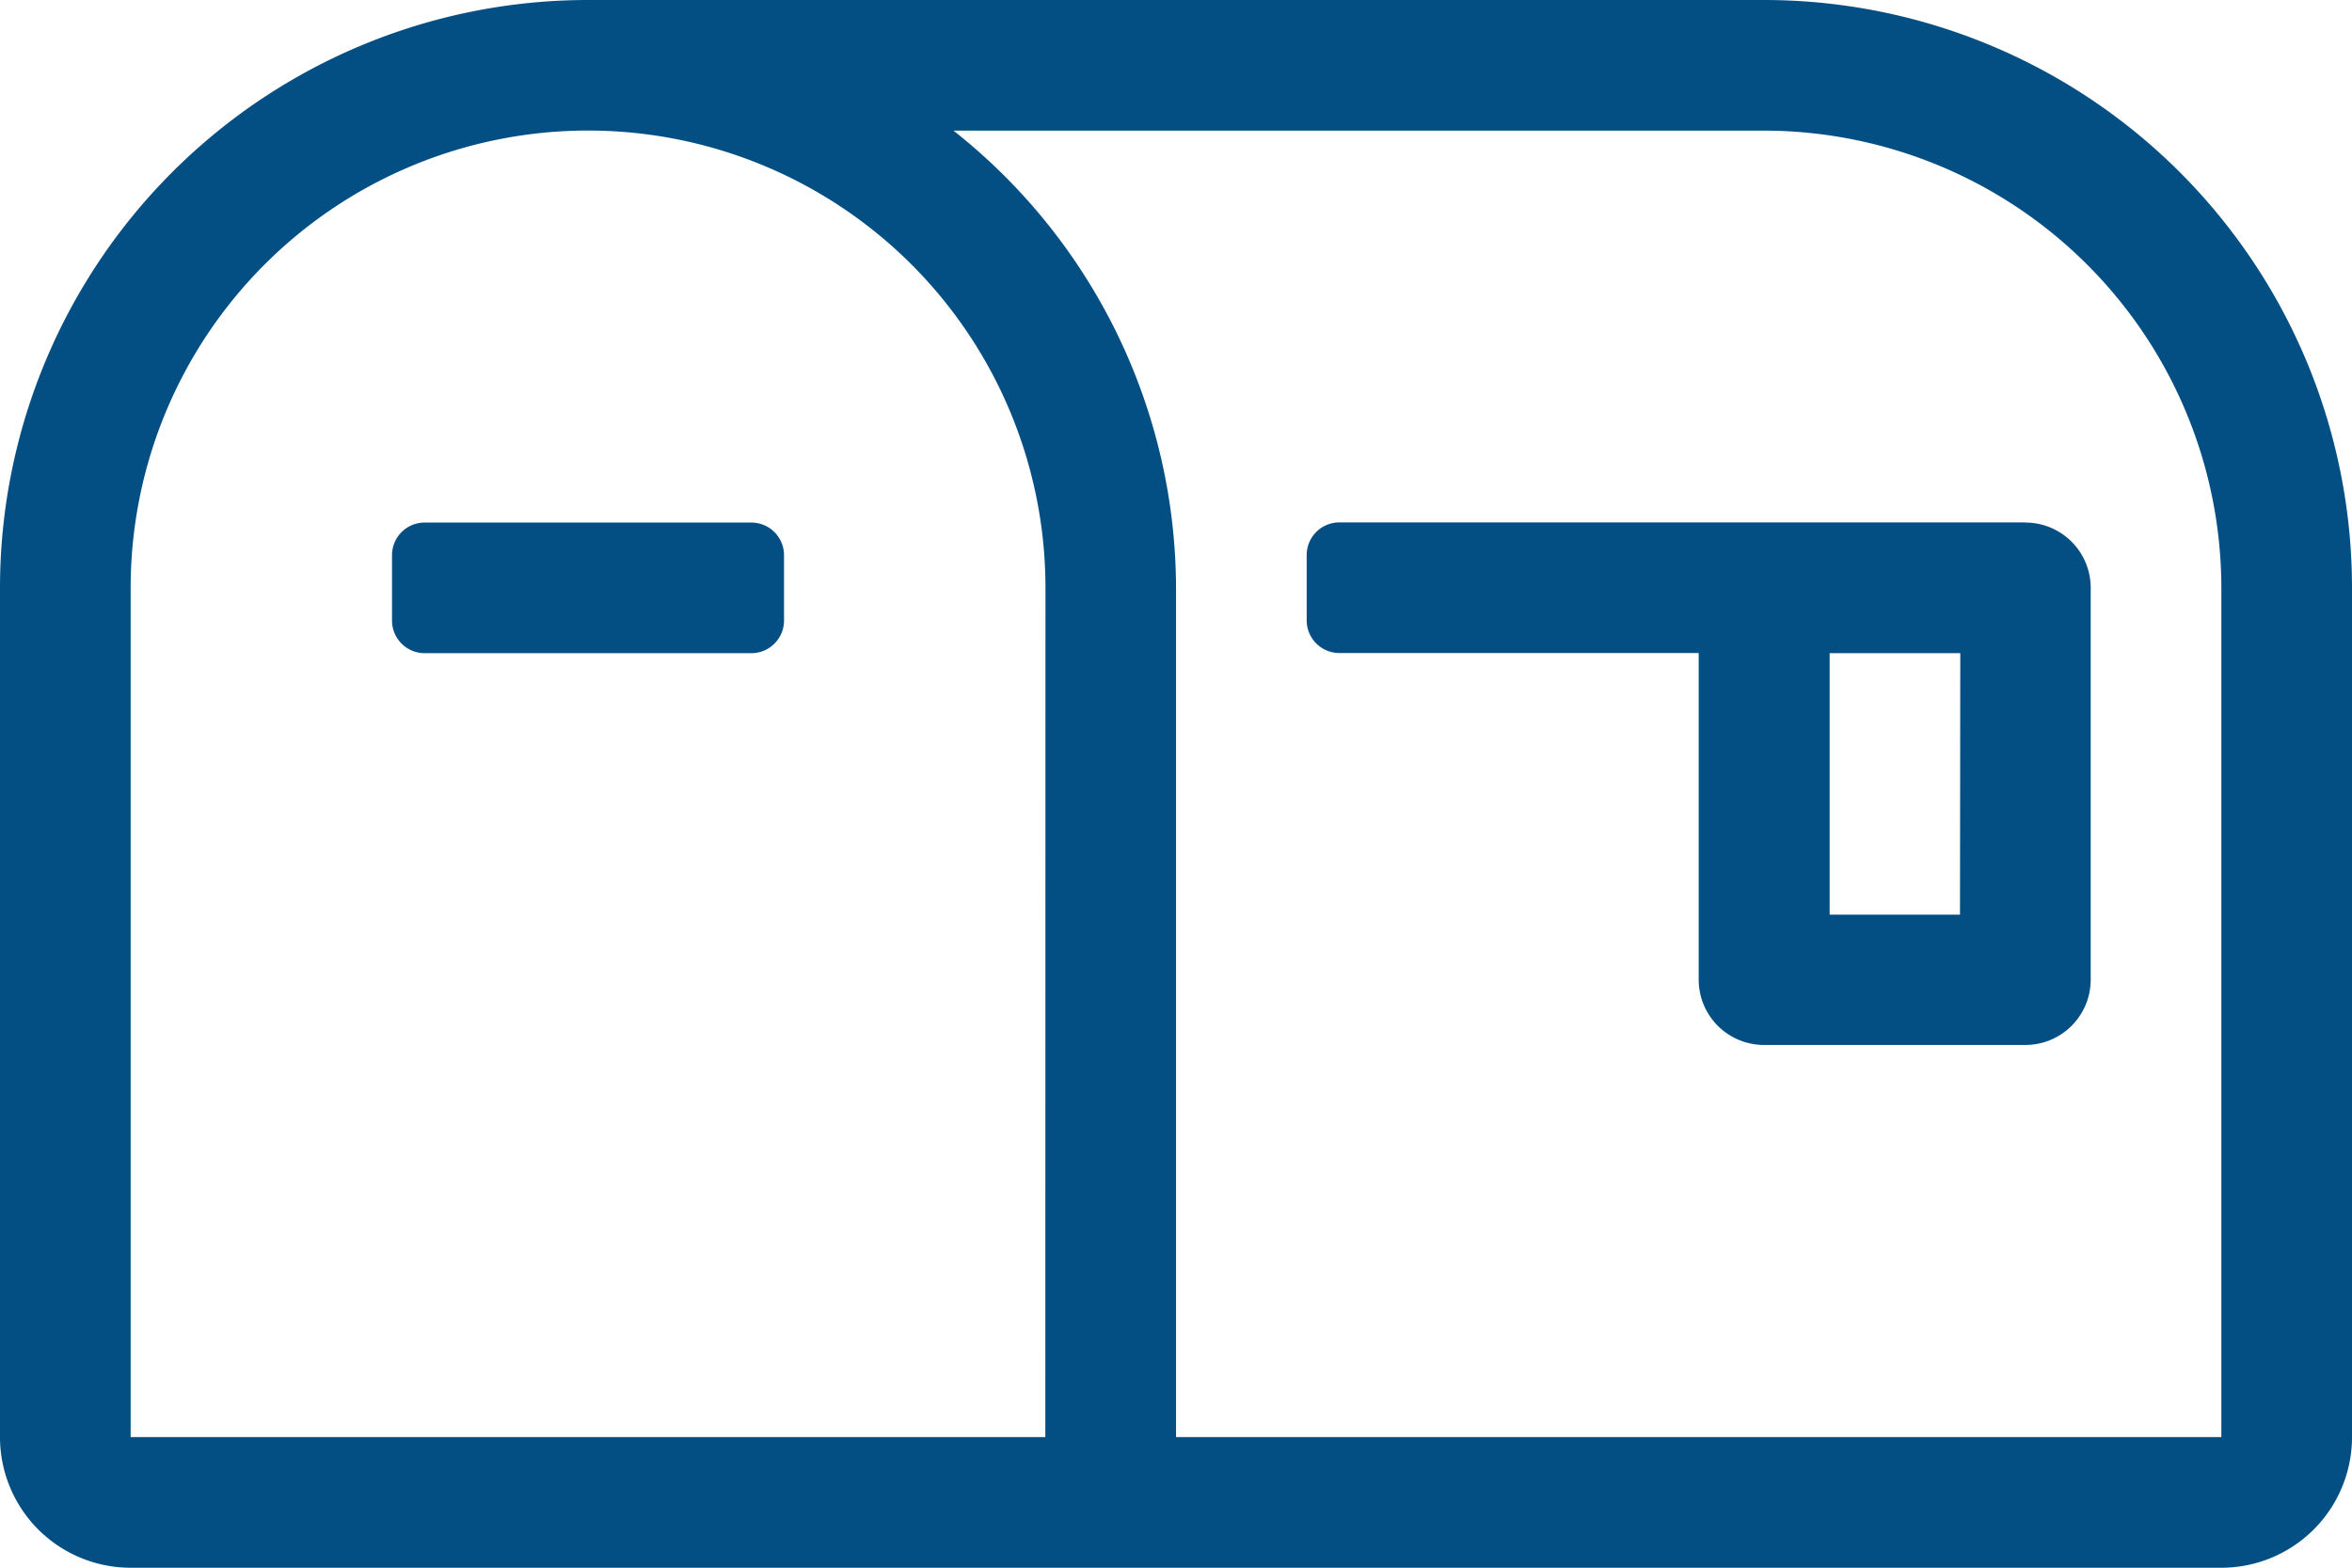 <svg xmlns="http://www.w3.org/2000/svg" width="31.109" height="20.74" viewBox="0 0 31.109 20.74"><defs><style>.a{fill:#034f84;}</style></defs><path class="a" d="M23.332,64H7.777A7.777,7.777,0,0,0,0,71.777V83.011A1.728,1.728,0,0,0,1.728,84.74H29.381a1.728,1.728,0,0,0,1.728-1.728V71.777A7.777,7.777,0,0,0,23.332,64ZM13.826,83.011H1.728V71.777a6.049,6.049,0,0,1,12.1,0Zm15.555,0H15.555V71.777a7.731,7.731,0,0,0-2.944-6.049H23.332a6.056,6.056,0,0,1,6.049,6.049Zm-2.592-12.1H17.715a.432.432,0,0,0-.432.432v.864a.432.432,0,0,0,.432.432h4.753v4.321a.864.864,0,0,0,.864.864h3.457a.864.864,0,0,0,.864-.864V71.777A.864.864,0,0,0,26.789,70.913ZM25.924,76.1H24.2V72.641h1.728ZM9.938,70.913H5.617a.432.432,0,0,0-.432.432v.864a.432.432,0,0,0,.432.432H9.938a.432.432,0,0,0,.432-.432v-.864A.432.432,0,0,0,9.938,70.913Z" transform="translate(0 -64)"/></svg>